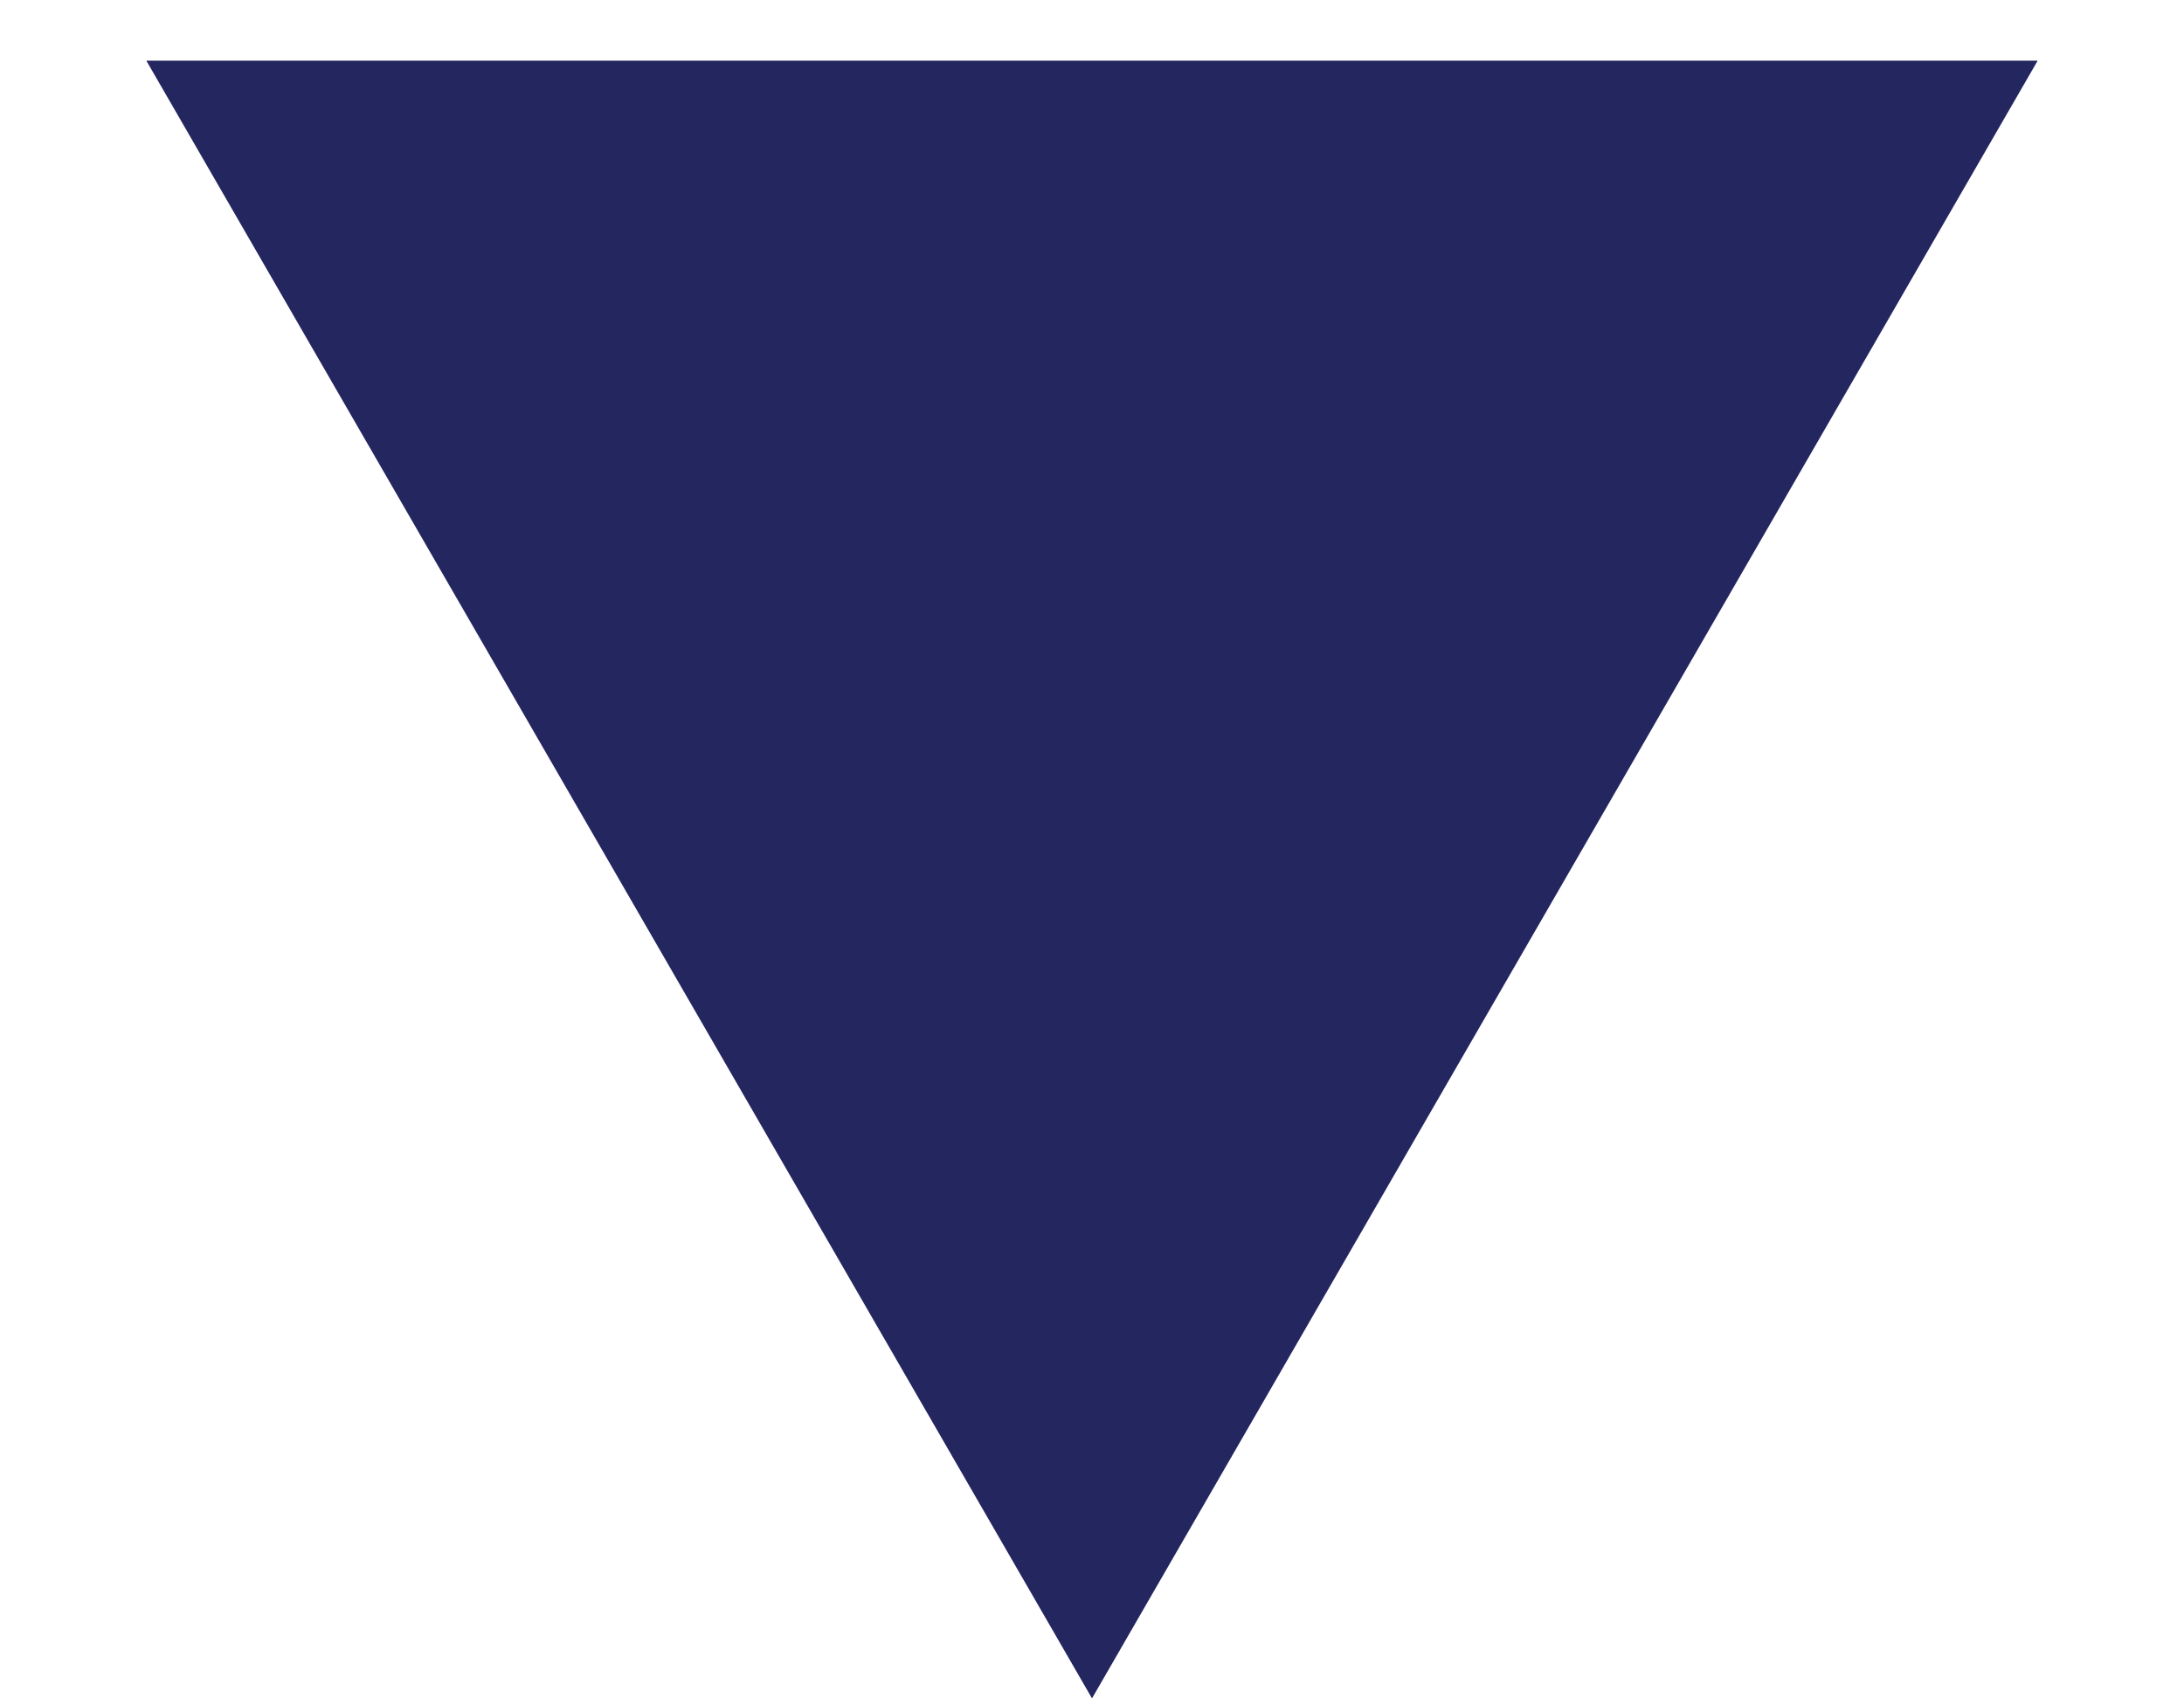 <?xml version="1.0" encoding="UTF-8"?> <svg xmlns="http://www.w3.org/2000/svg" width="9" height="7" viewBox="0 0 9 7" fill="none"> <path d="M4.5 7L0.603 0.25L8.397 0.25L4.5 7Z" fill="#242660"></path> </svg> 